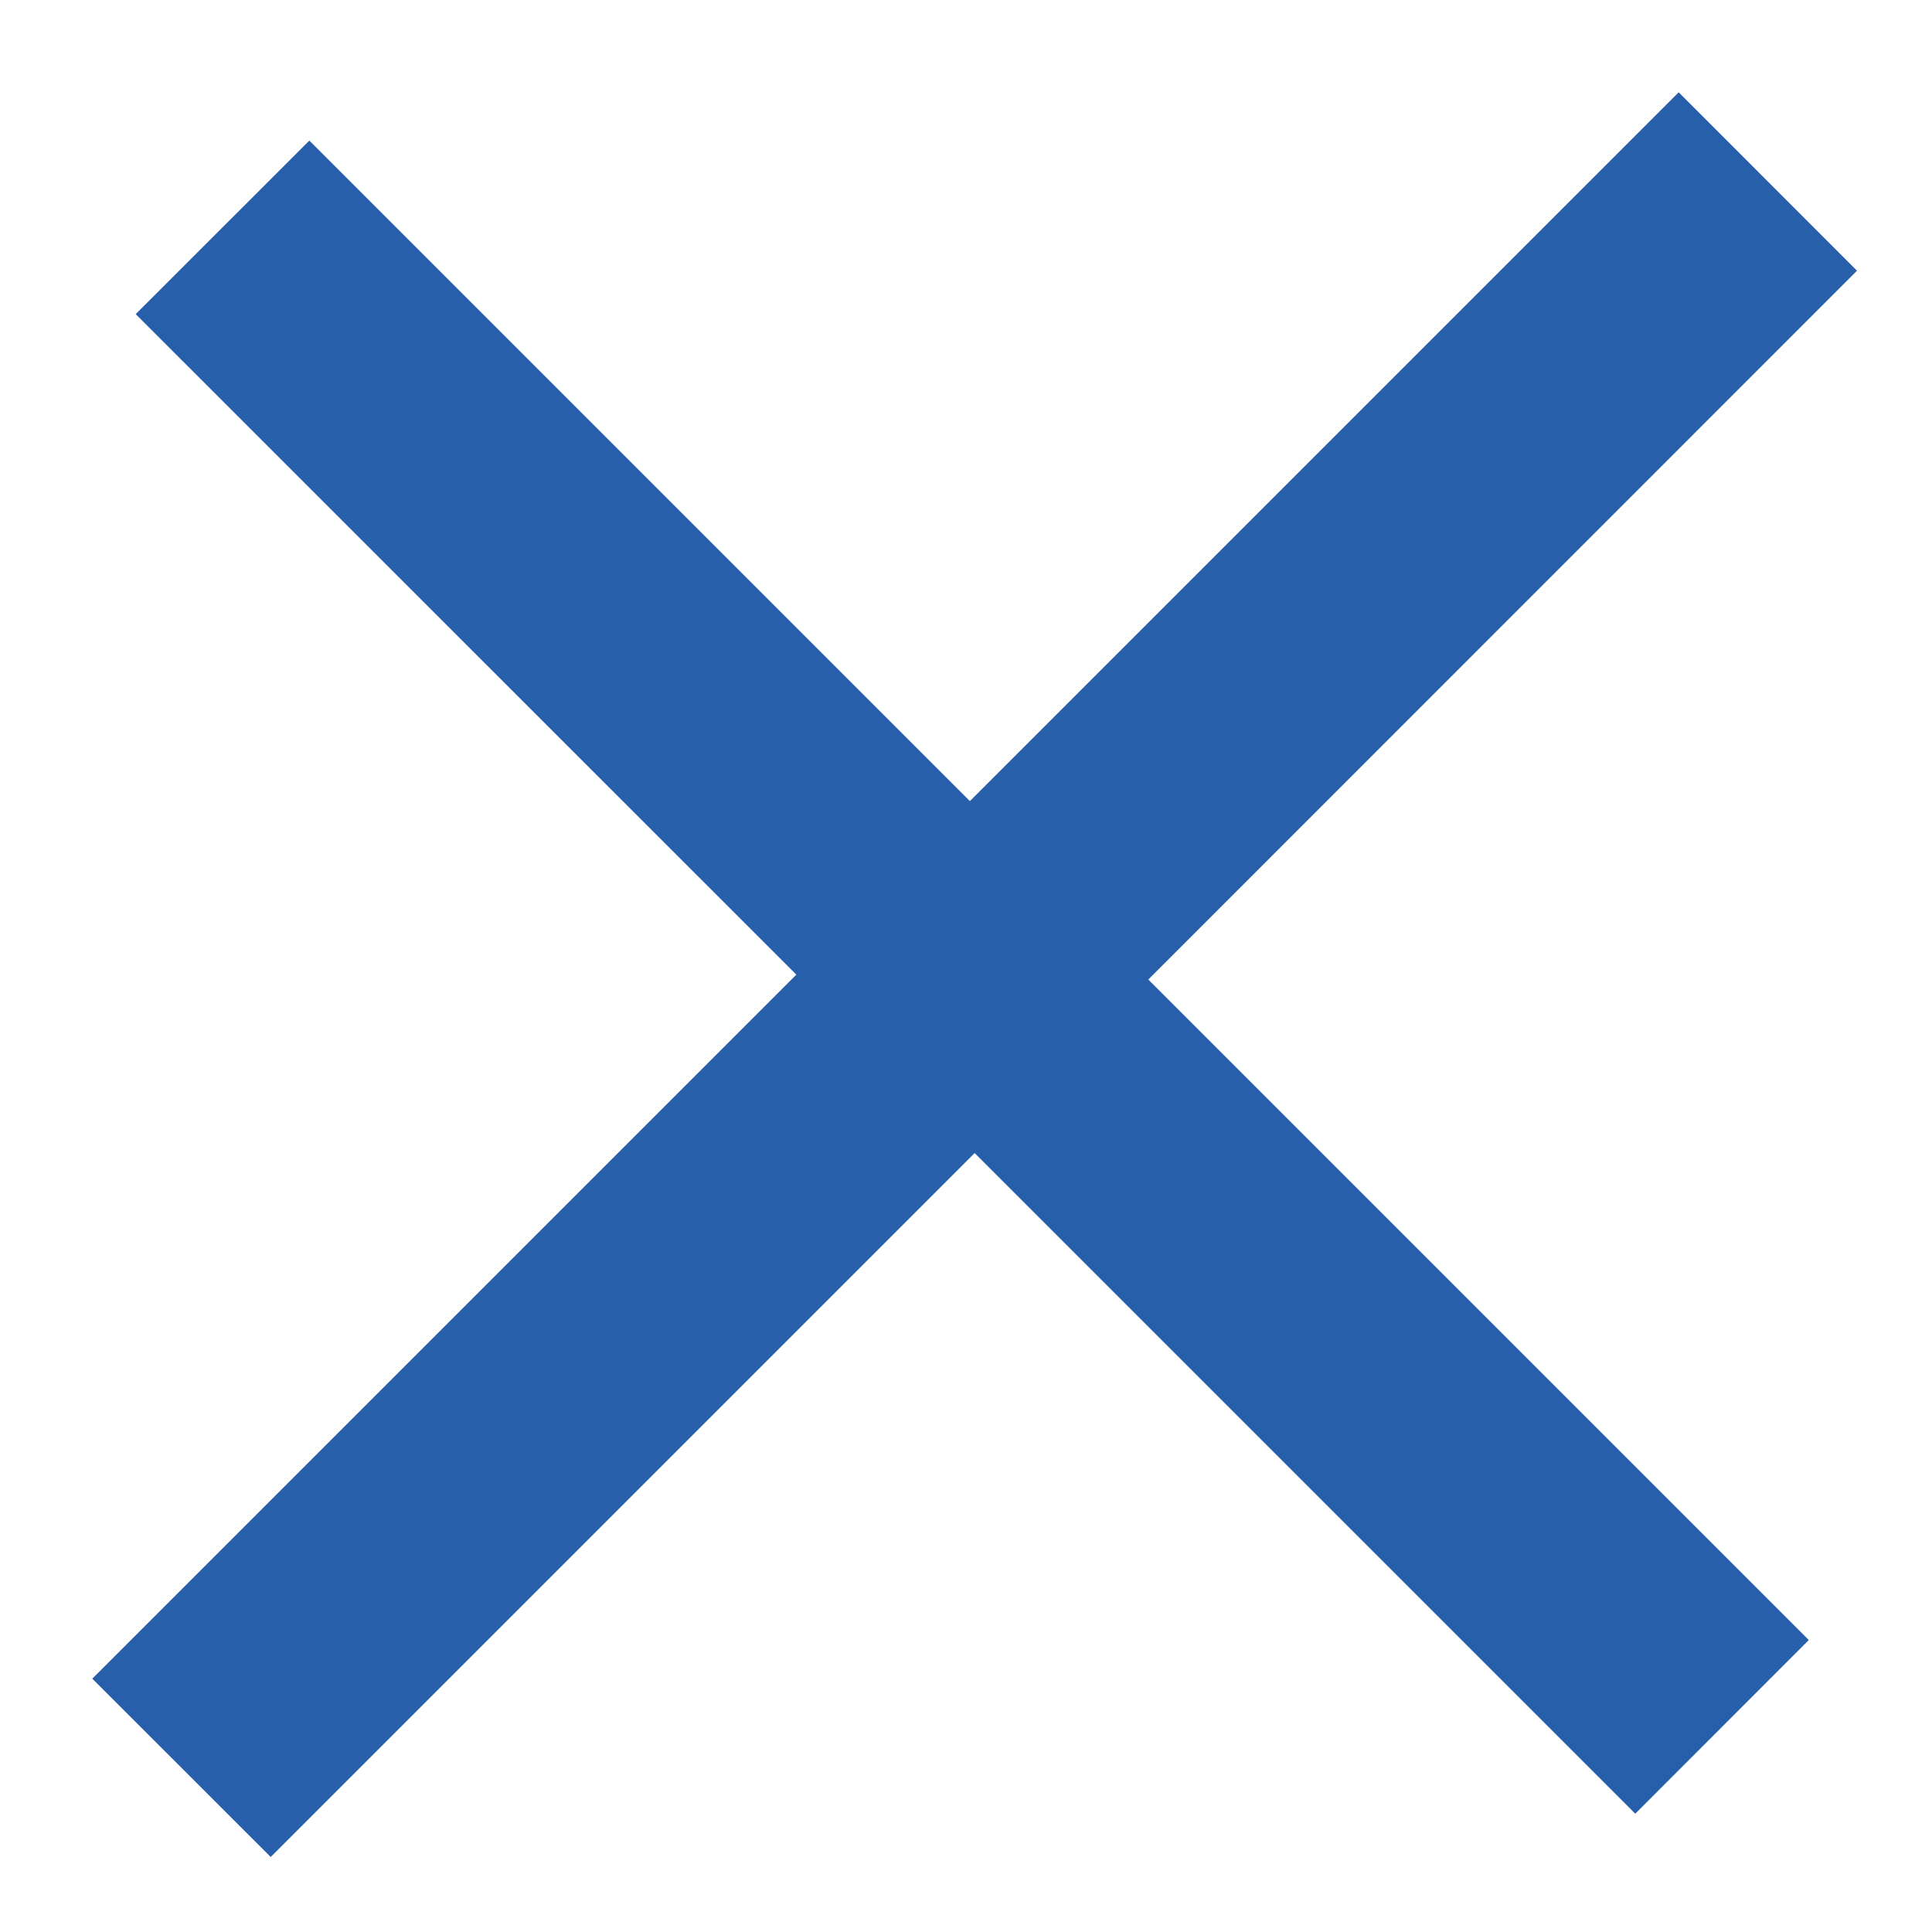 <svg width="17" height="17" viewBox="0 0 17 17" fill="none" xmlns="http://www.w3.org/2000/svg">
<path d="M0.812 14.771L7.007 8.576L1.194 2.764L2.722 1.237L8.534 7.049L14.771 0.812L16.34 2.382L10.104 8.619L15.916 14.431L14.389 15.959L8.576 10.146L2.382 16.34L0.812 14.771Z" fill="#285FAA"/>
</svg>
